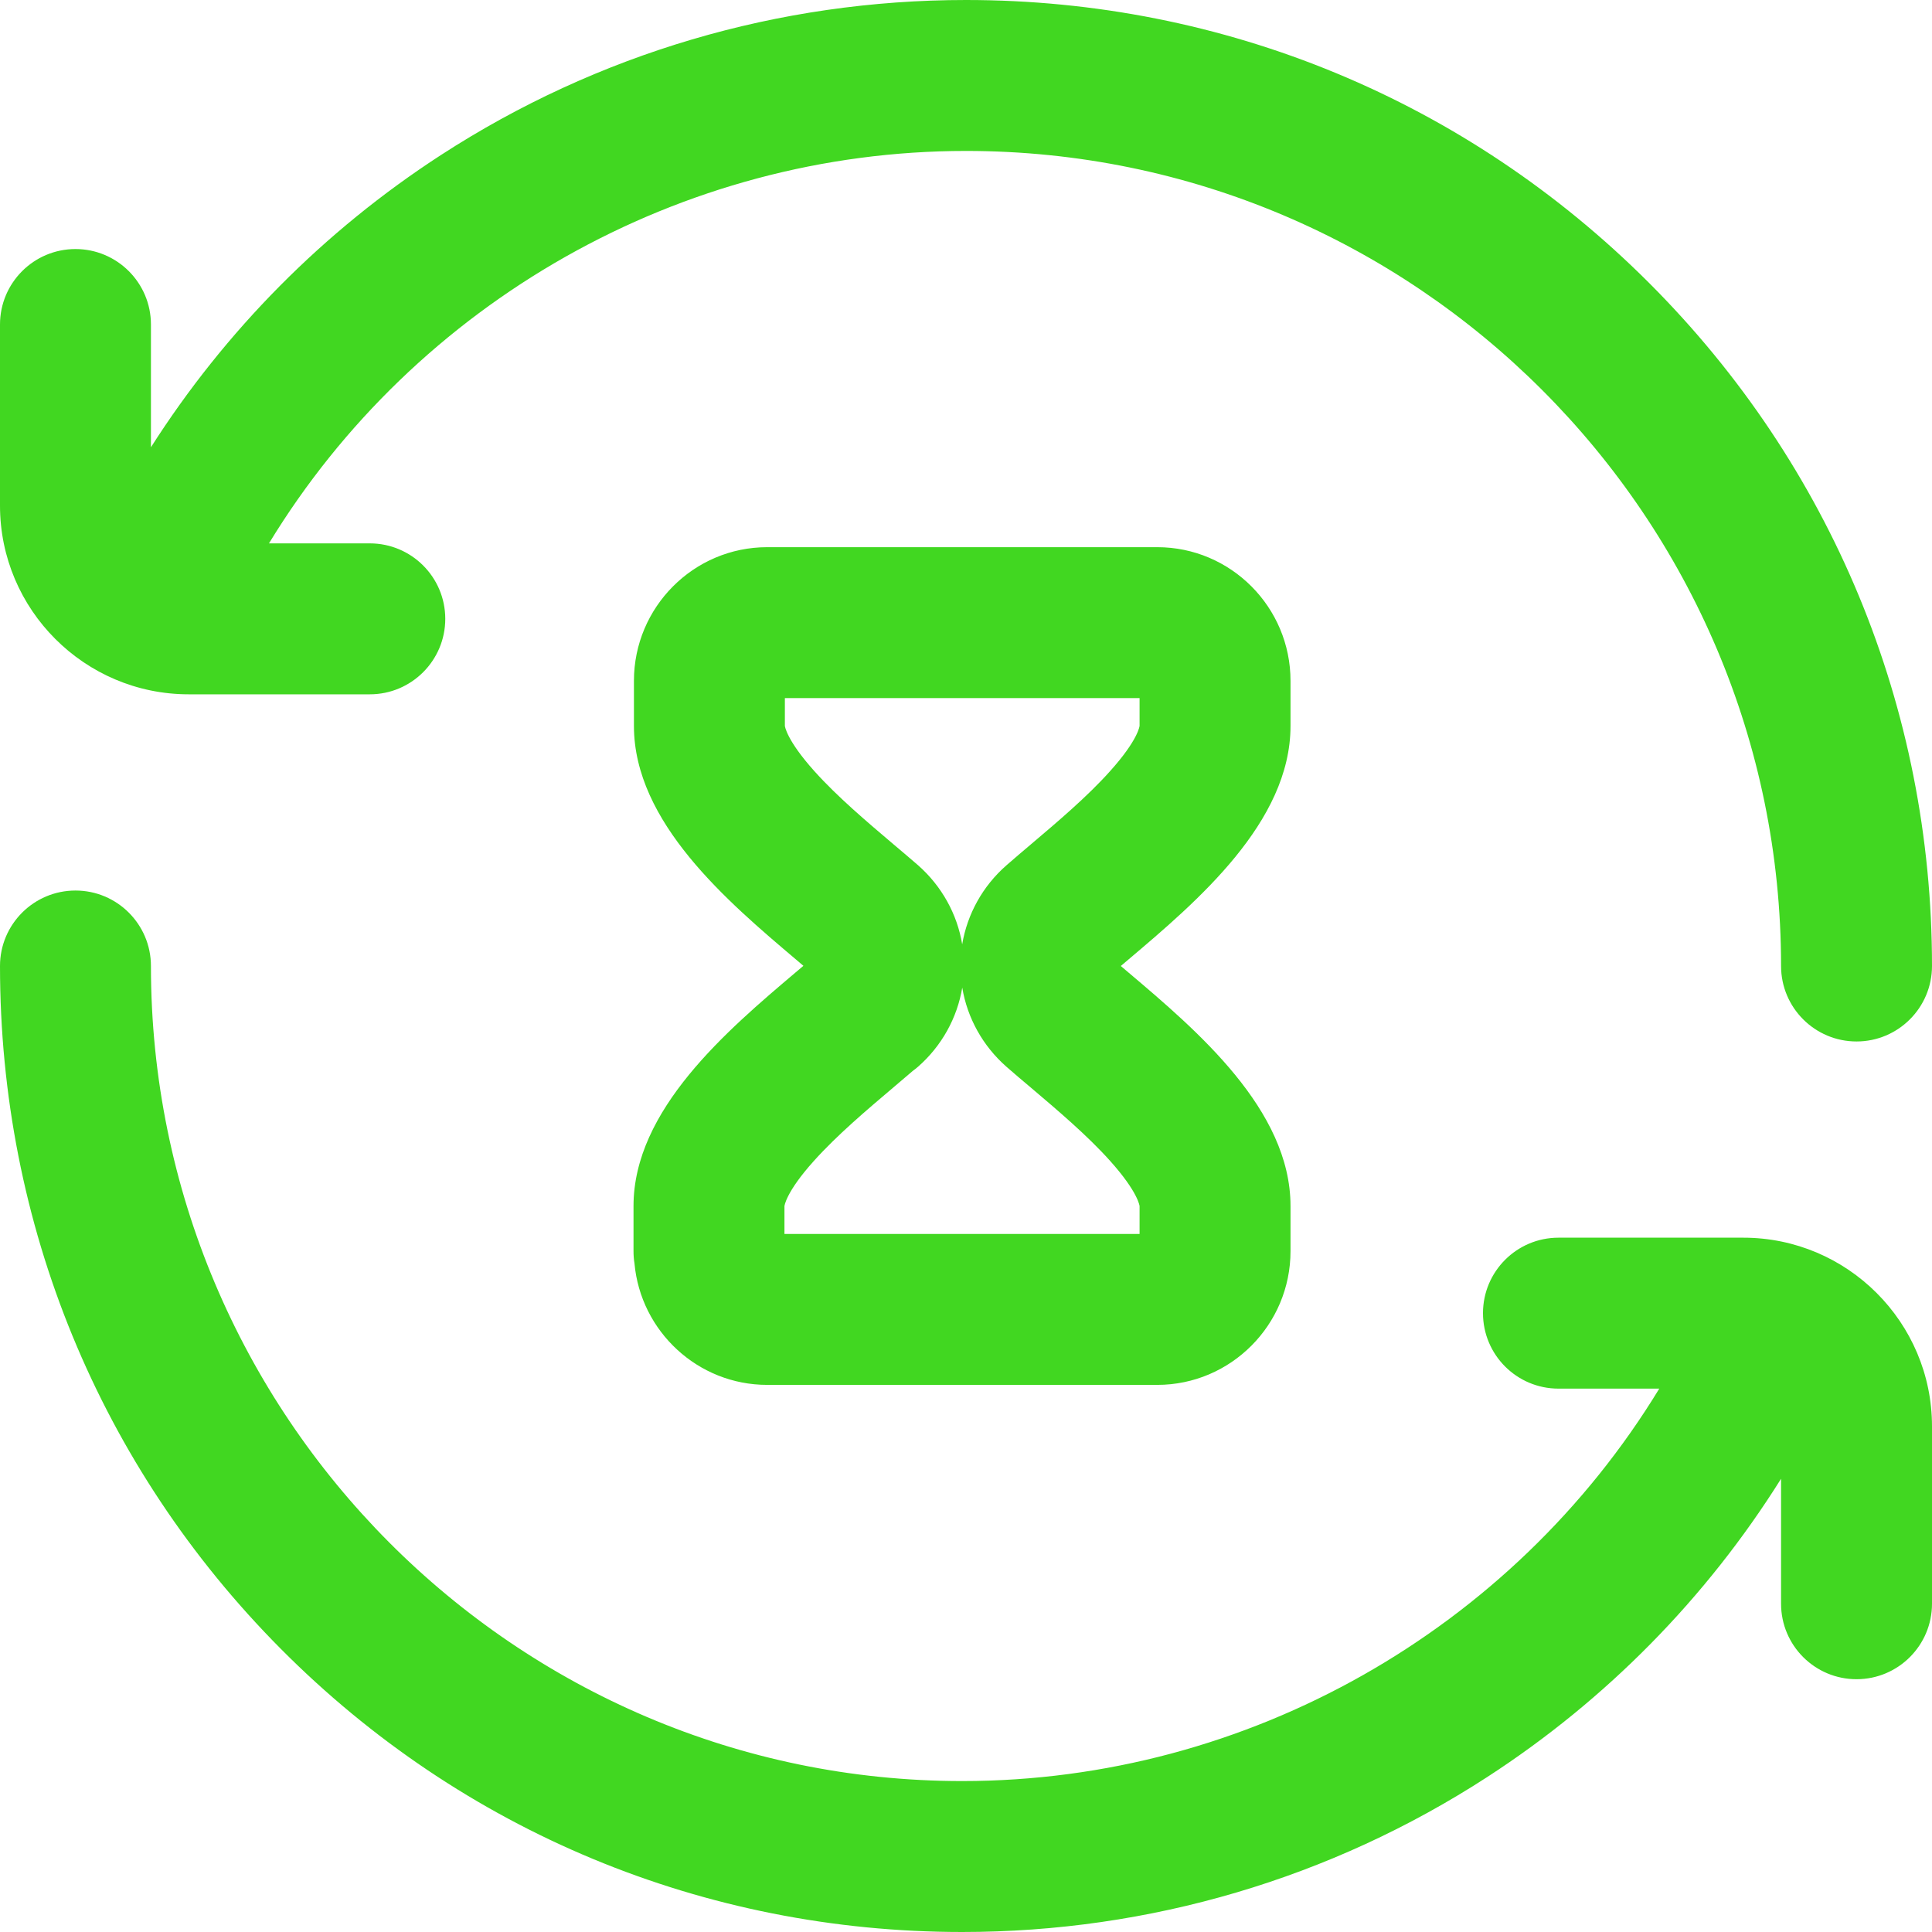 <svg xmlns="http://www.w3.org/2000/svg" width="32" height="32" viewBox="0 0 32 32">
    <path fill="#41D721" d="M21.375 12.024v-.747c0-1.221-.99-2.214-2.207-2.214h-6.461c-1.217 0-2.207.993-2.207 2.214v.747c0 1.596 1.552 2.91 2.686 3.87l.121.103-.129.109c-1.133.96-2.685 2.274-2.685 3.87v.747c0 .07.005.137.016.203.102 1.126 1.05 2.012 2.198 2.012h6.461c1.217 0 2.207-.994 2.207-2.215v-.747c0-1.596-1.552-2.91-2.686-3.87L18.564 16l.125-.106c1.134-.96 2.686-2.274 2.686-3.87zm-2.5 7.952v.462h-5.882v-.46c0-.001.02-.23.488-.75.382-.426.876-.844 1.313-1.214l.324-.276c.03-.022.06-.045.088-.07.392-.344.648-.808.732-1.31.083.502.34.966.731 1.31.125.11.26.224.405.346.436.37.931.788 1.312 1.213.468.522.489.75.489.75zm-.489-7.203c-.38.425-.876.843-1.312 1.213-.144.122-.28.237-.405.347-.392.343-.648.807-.732 1.308-.083-.502-.34-.965-.73-1.309-.126-.11-.262-.224-.406-.346-.436-.37-.931-.788-1.312-1.213-.468-.522-.489-.75-.489-.75v-.46h5.875v.458c0 .002-.02.23-.489.752zM0 8.375v-3c0-.69.56-1.25 1.25-1.25s1.25.56 1.25 1.25v2.033c1.23-1.93 2.863-3.582 4.803-4.84C9.893.888 12.9 0 16 0c4.274 0 8.292 1.664 11.314 4.686C30.336 7.708 32 11.726 32 16c0 .69-.56 1.25-1.25 1.25S29.5 16.69 29.5 16c0-7.444-6.056-13.5-13.5-13.5-4.73 0-9.117 2.51-11.545 6.5h1.67c.69 0 1.25.56 1.25 1.25s-.56 1.25-1.25 1.25h-3C1.402 11.5 0 10.098 0 8.375zm32 15.25v2.938c0 .69-.56 1.25-1.25 1.25s-1.25-.56-1.25-1.25v-2.07c-1.237 1.974-2.893 3.66-4.865 4.939-2.59 1.68-5.597 2.568-8.698 2.568-4.27 0-8.279-1.665-11.285-4.689C1.652 24.293 0 20.276 0 16c0-.69.56-1.25 1.25-1.25S2.5 15.31 2.5 16c0 7.444 6.028 13.5 13.438 13.5 4.729 0 9.116-2.51 11.545-6.5h-1.67c-.69 0-1.25-.56-1.25-1.25s.56-1.25 1.25-1.25h3.062c1.723 0 3.125 1.402 3.125 3.125z"/>
</svg>
